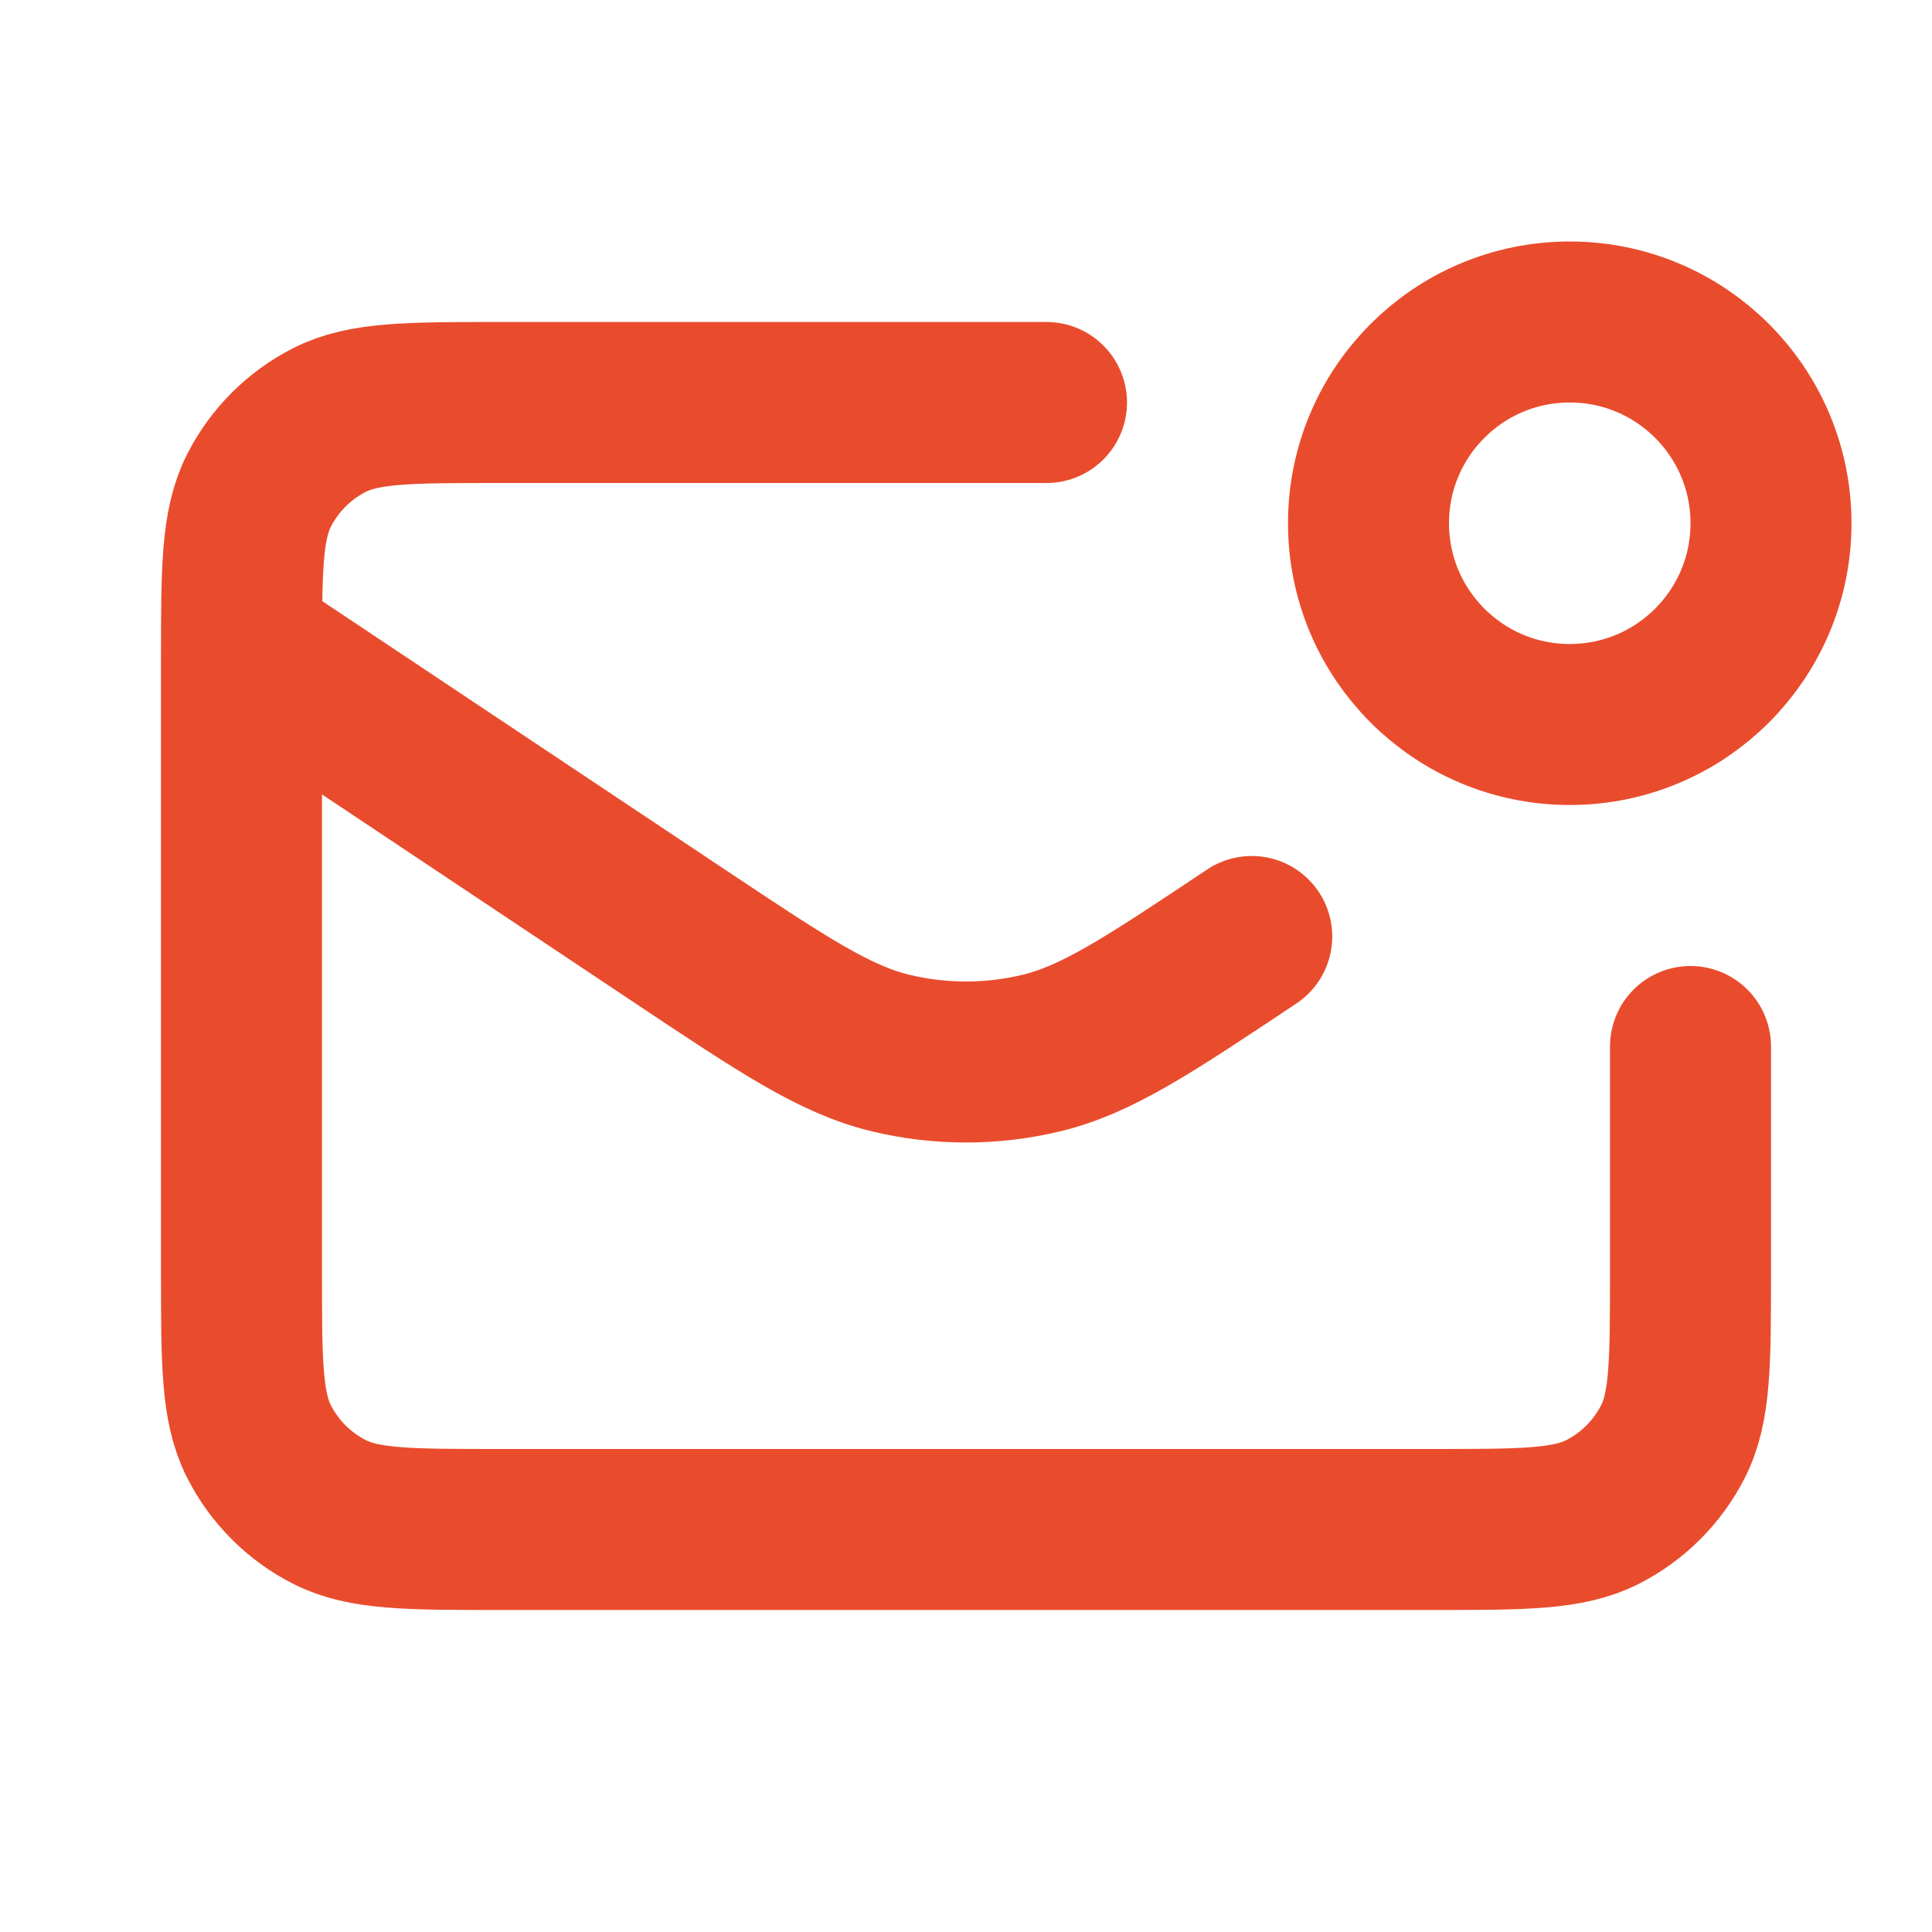 <?xml version="1.0" encoding="UTF-8"?> <svg xmlns="http://www.w3.org/2000/svg" width="800" height="800" viewBox="0 0 800 800" fill="none"><path d="M433.333 166.667H206.667C169.33 166.667 150.661 166.667 136.401 173.933C123.856 180.324 113.658 190.523 107.266 203.067C100 217.328 100 235.997 100 273.333V526.667C100 564.003 100 582.674 107.266 596.934C113.658 609.477 123.856 619.677 136.401 626.067C150.661 633.333 169.33 633.333 206.667 633.333H593.333C630.67 633.333 649.34 633.333 663.6 626.067C676.143 619.677 686.343 609.477 692.733 596.934C700 582.674 700 564.003 700 526.667V433.333M100 266.667L281.679 387.787C324.432 416.287 345.81 430.54 368.913 436.08C389.347 440.977 410.653 440.977 431.087 436.08C454.19 430.54 475.567 416.287 518.32 387.787M733.333 216.667C733.333 262.69 696.023 300 650 300C603.977 300 566.667 262.69 566.667 216.667C566.667 170.643 603.977 133.333 650 133.333C696.023 133.333 733.333 170.643 733.333 216.667Z" stroke="#E94C2D" stroke-width="66.667" stroke-linecap="round" stroke-linejoin="round"></path></svg> 